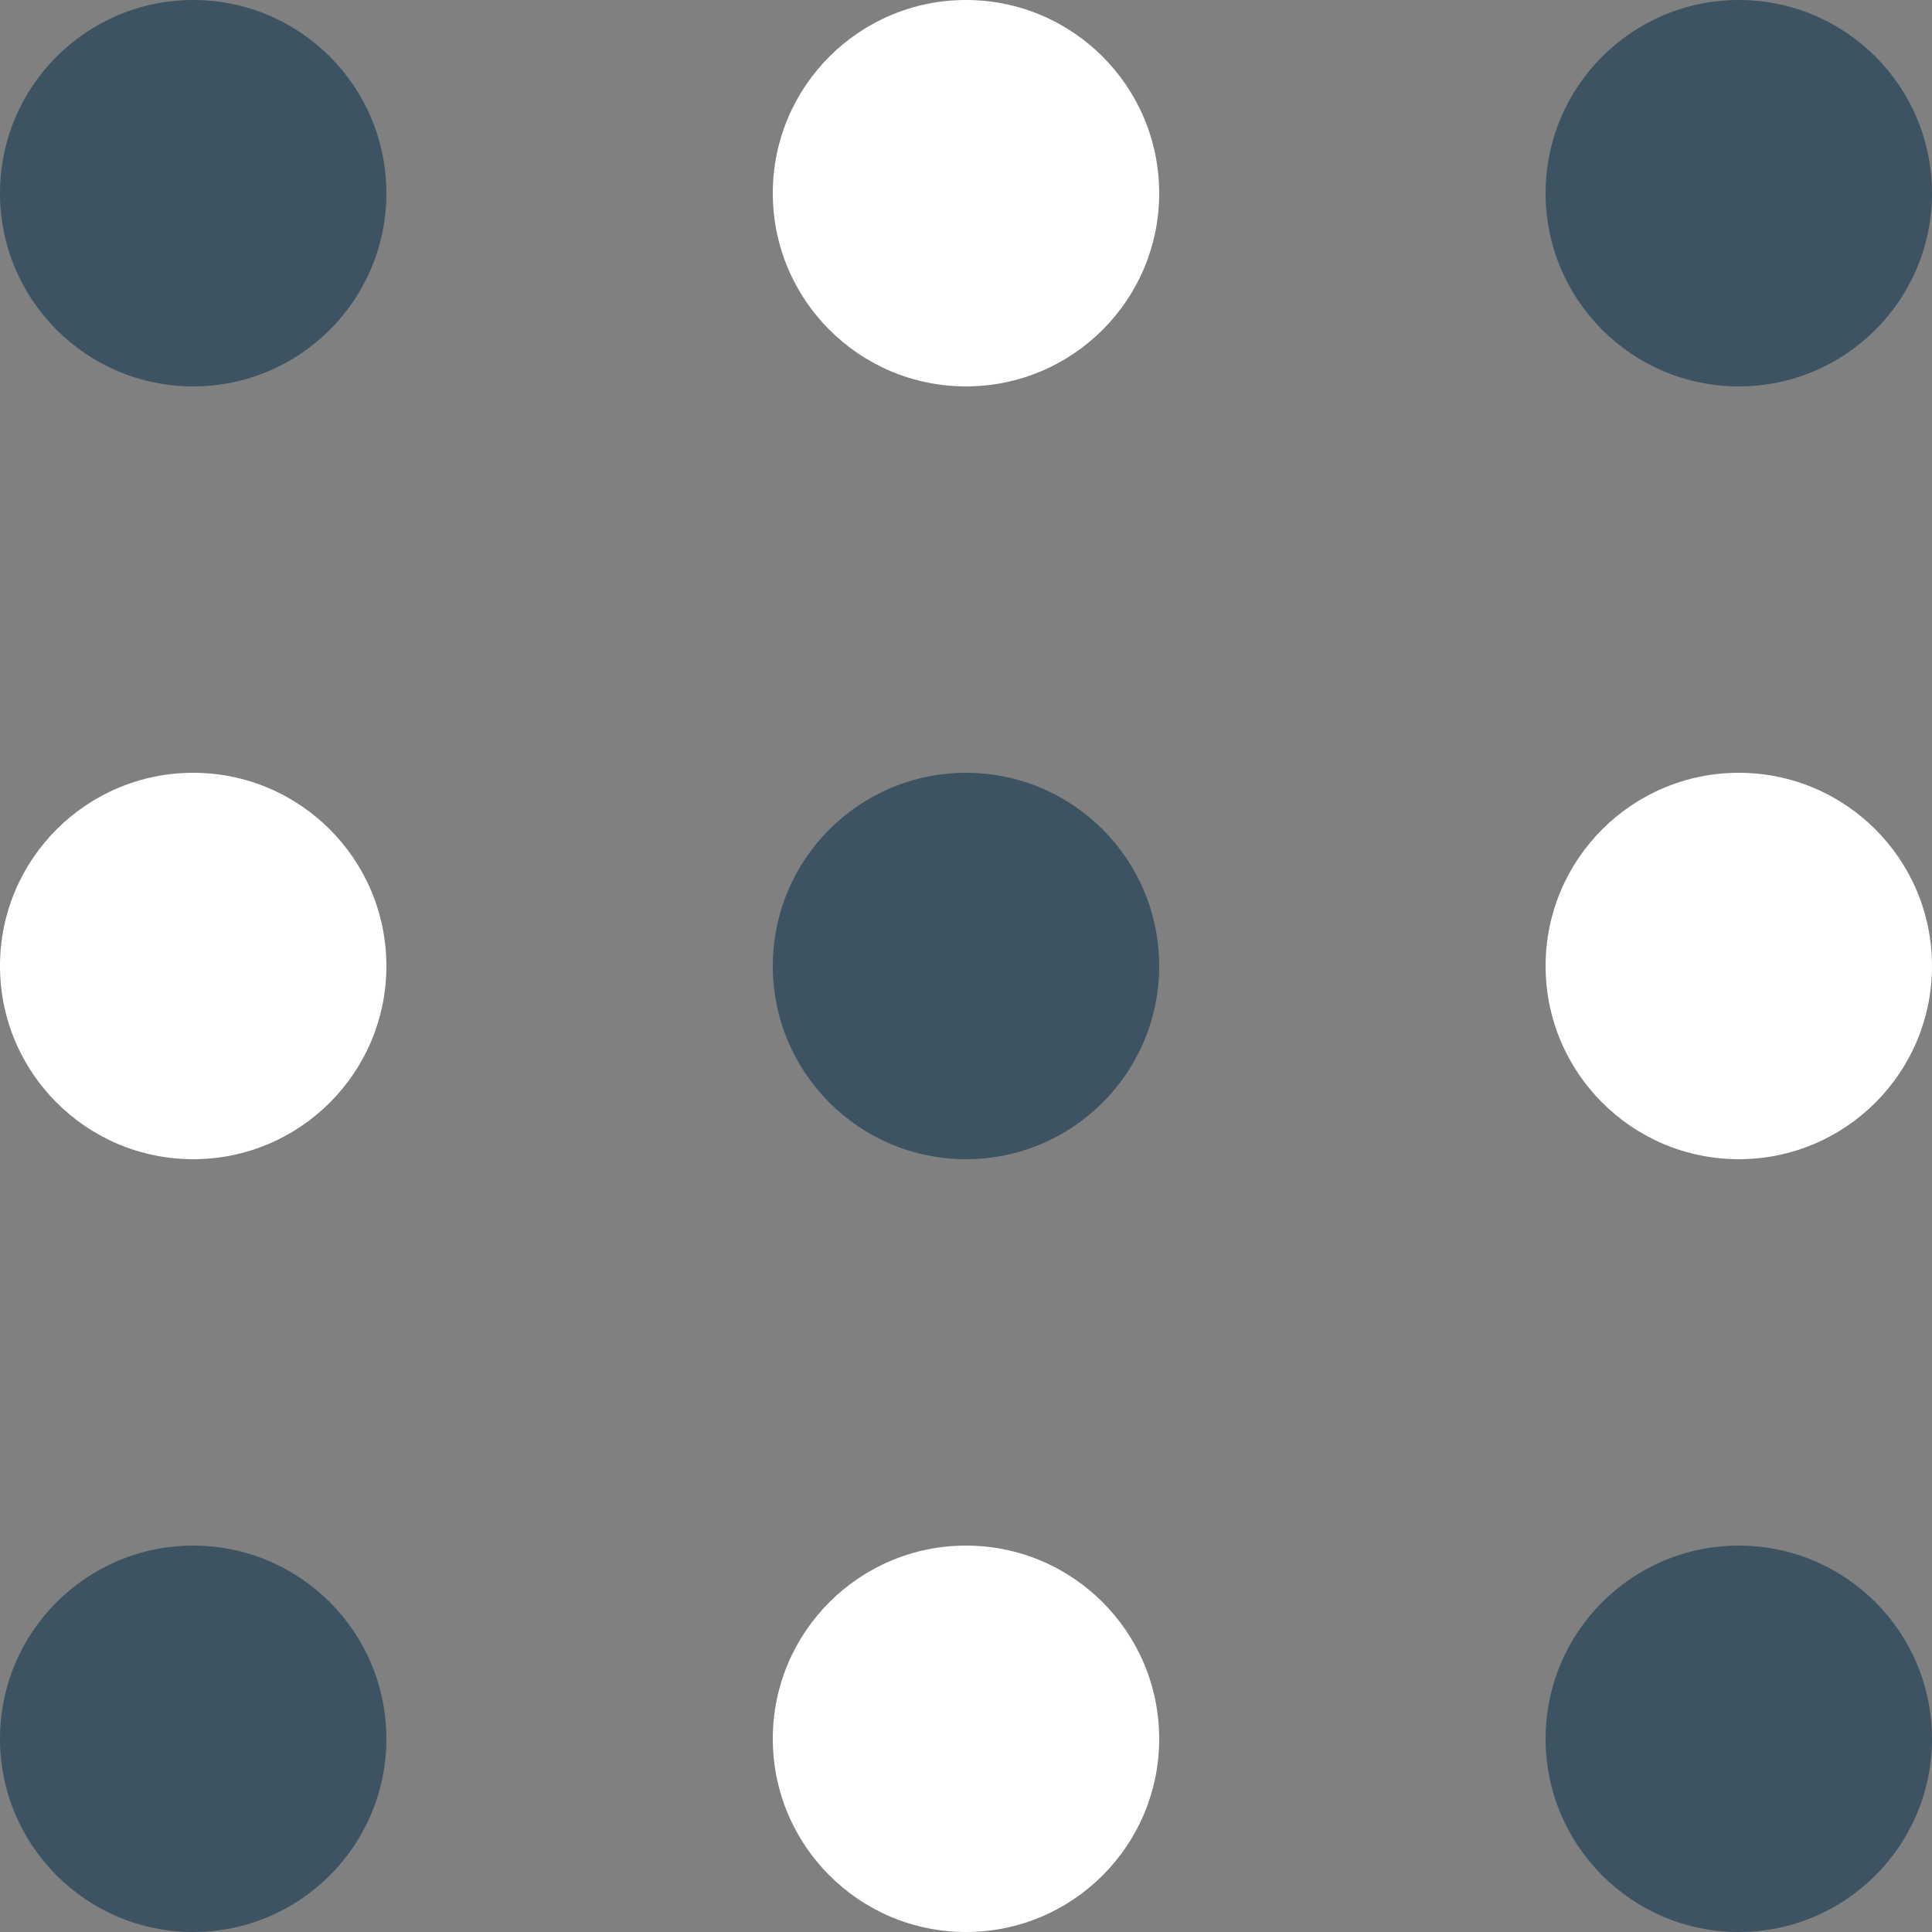 <svg width="40" height="40" viewBox="0 0 40 40" fill="none" xmlns="http://www.w3.org/2000/svg">
	<rect x="0" y="0" width="40" height="40" fill="#808080" stroke="none"/>
	<circle cx="36" cy="36" r="4" transform="rotate(-180 36 36)" fill="#3D5361" />
	<circle cx="20" cy="36" r="4" transform="rotate(-180 20 36)" fill="white" />
	<circle cx="4" cy="36" r="4" transform="rotate(-180 4 36)" fill="#3D5361" />
	<circle cx="36" cy="20" r="4" transform="rotate(-180 36 20)" fill="white" />
	<circle cx="20" cy="20" r="4" transform="rotate(-180 20 20)" fill="#3D5361" />
	<circle cx="4" cy="20" r="4" transform="rotate(-180 4 20)" fill="white" />
	<circle cx="36" cy="4" r="4" transform="rotate(-180 36 4)" fill="#3D5361" />
	<circle cx="20" cy="4" r="4" transform="rotate(-180 20 4)" fill="white" />
	<circle cx="4" cy="4" r="4" transform="rotate(-180 4 4)" fill="#3D5361" />
</svg>